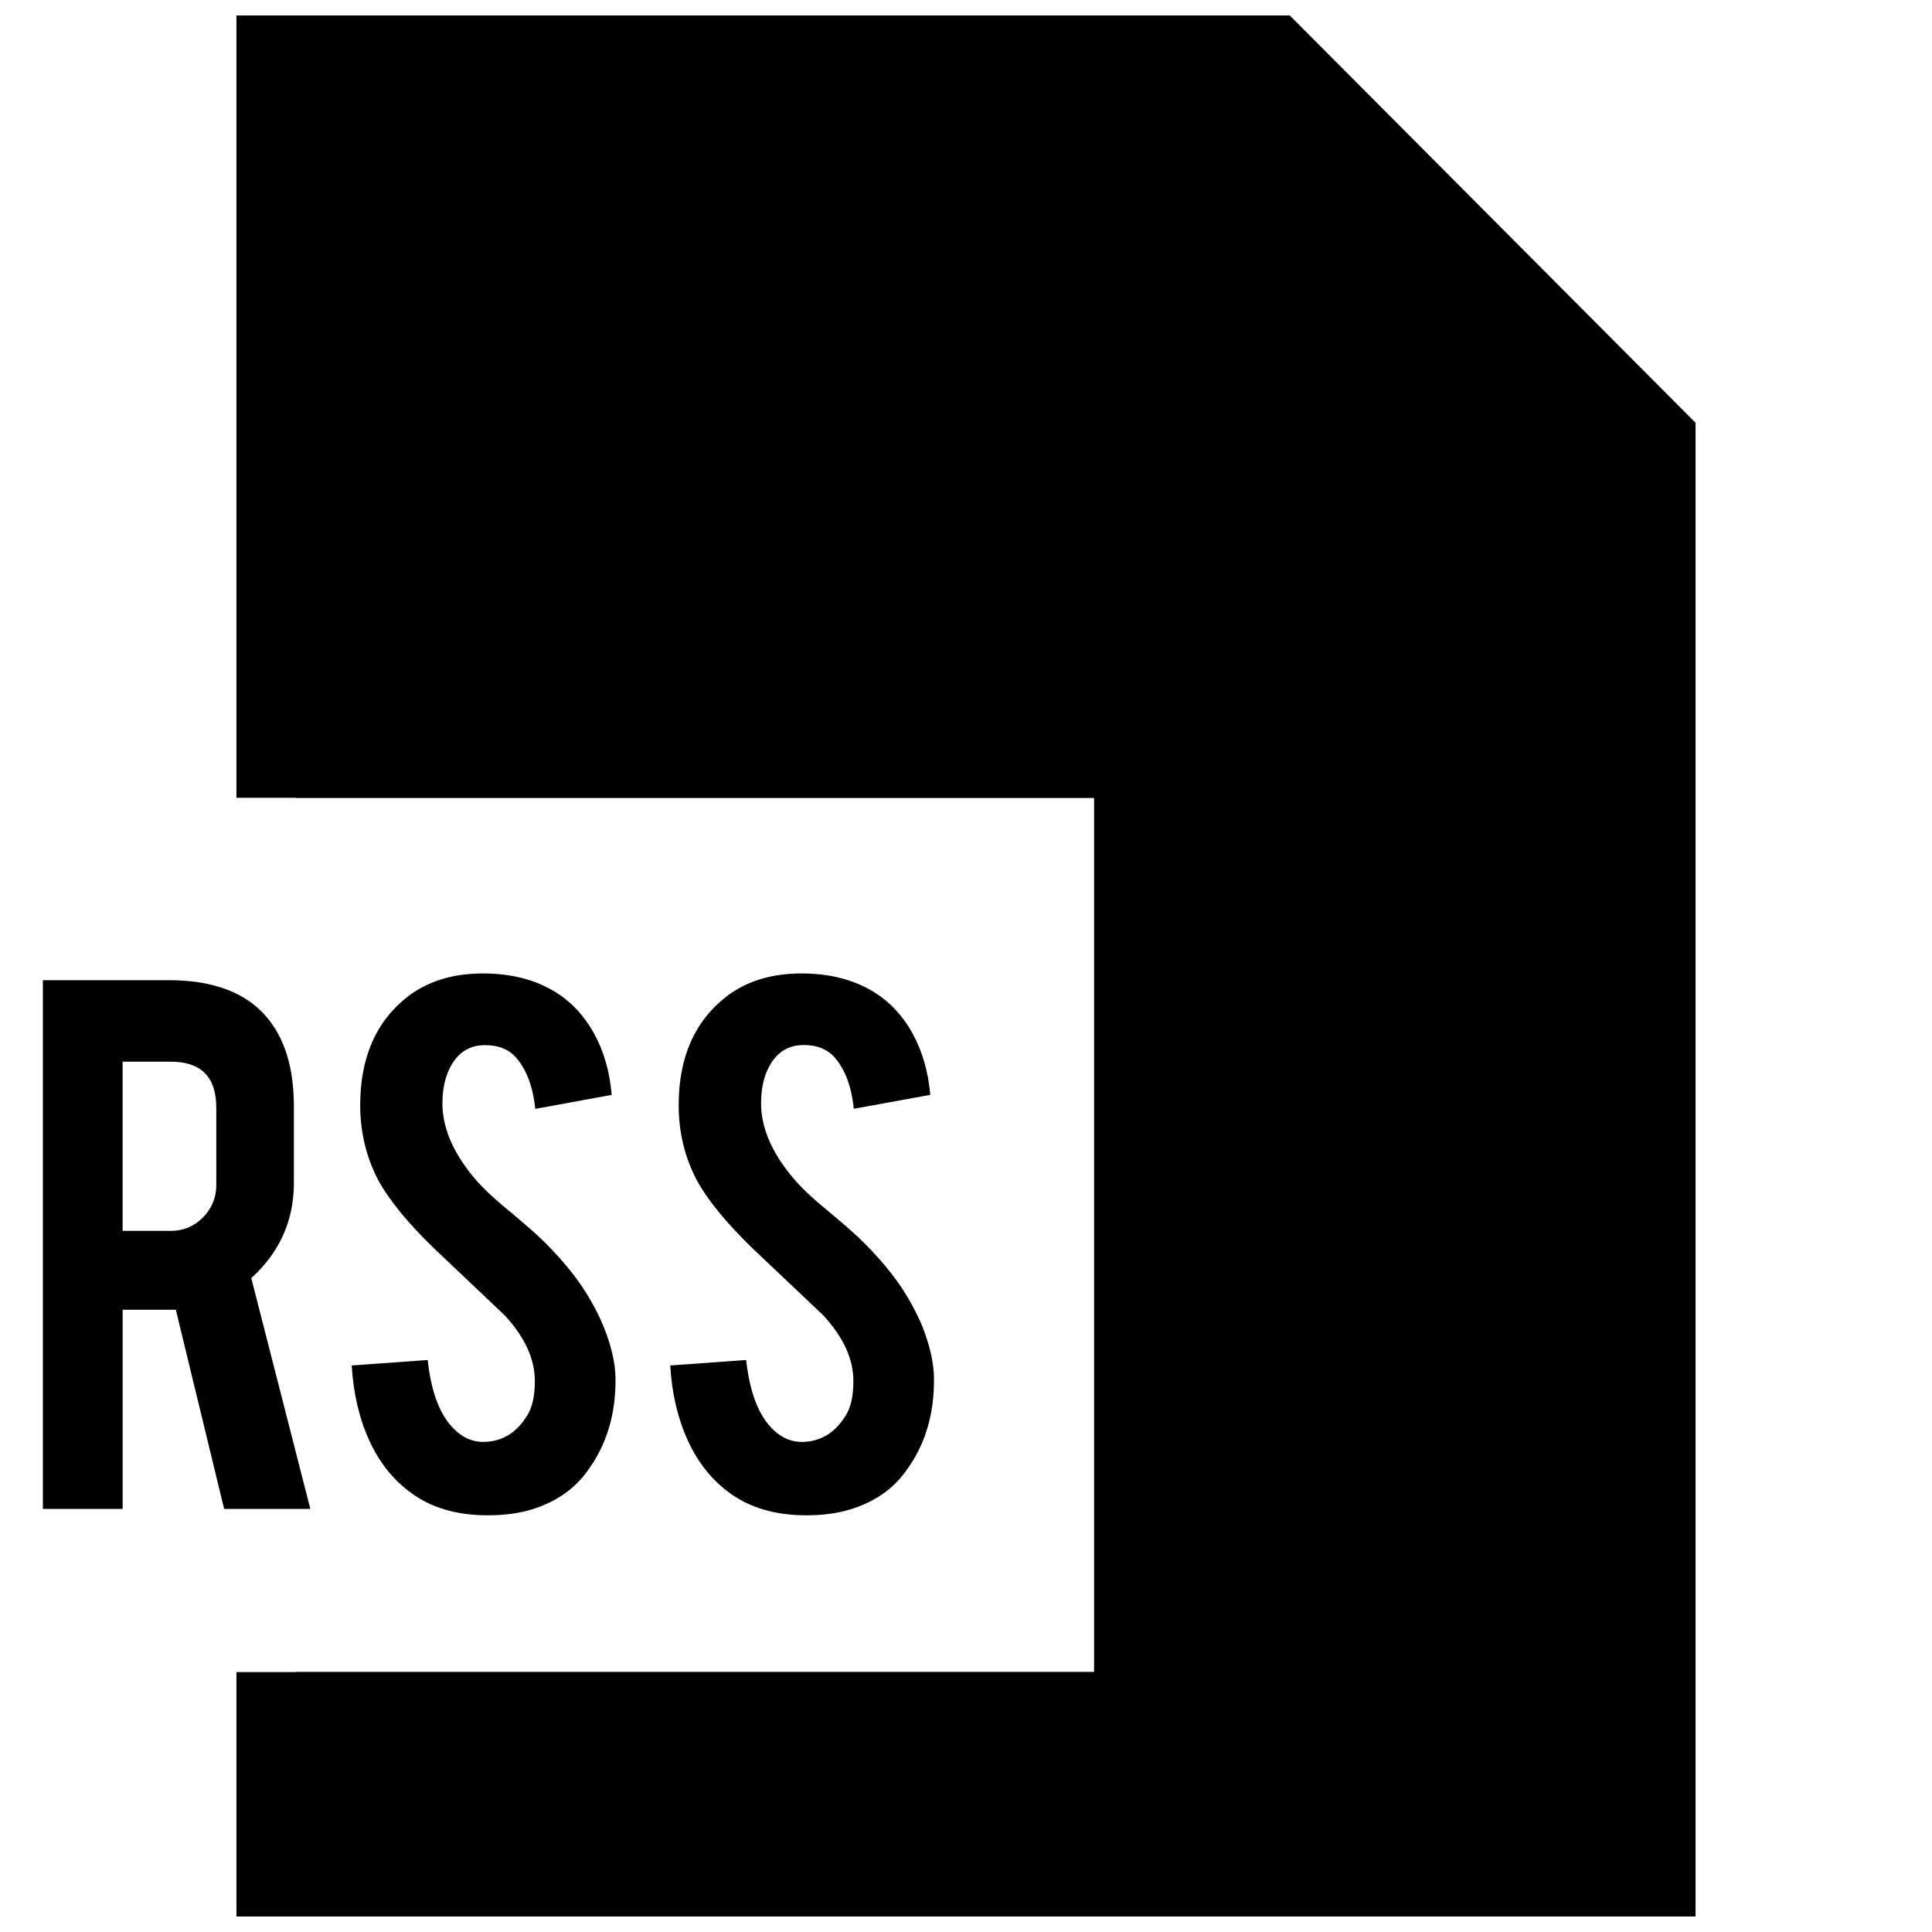 <?xml version="1.0" encoding="UTF-8"?>
<!-- Uploaded to: ICON Repo, www.iconrepo.com, Generator: ICON Repo Mixer Tools -->
<svg width="800px" height="800px" version="1.1" viewBox="144 144 512 512" xmlns="http://www.w3.org/2000/svg">
 <defs>
  <clipPath id="a">
   <path d="m206 148.09h388v503.81h-388z"/>
  </clipPath>
 </defs>
 <path d="m188.68 403.76c11.777 0 20.438 3.242 25.945 9.73 4.848 5.668 7.258 13.555 7.258 23.711v20.34c0 9.918-3.762 18.309-11.289 25.176l15.648 61.164h-22.844l-12.801-52.789h-1.906-12.184v52.789h-21.145v-140.11h33.316zm12.641 33.785c0-8.141-4.031-12.188-12.074-12.188h-12.754v44.84h12.754c3.352 0 6.203-1.18 8.551-3.574 2.348-2.394 3.527-5.258 3.527-8.613z"/>
 <path d="m307.11 509c0.156 9.762-2.379 18.105-7.606 25.047-3.434 4.691-8.266 8.016-14.531 9.949-3.352 1.039-7.273 1.574-11.746 1.574-8.266 0-15.129-2.047-20.578-6.156-4.551-3.352-8.156-7.918-10.801-13.699-2.644-5.777-4.188-12.391-4.644-19.852l20.137-1.449c0.898 8.172 3.039 14.09 6.473 17.758 2.535 2.769 5.449 4.078 8.738 3.938 4.613-0.156 8.297-2.426 11.066-6.832 1.418-2.172 2.125-5.258 2.125-9.305 0-5.809-2.644-11.586-7.949-17.352-4.172-3.953-10.422-9.887-18.766-17.789-7.008-6.801-11.98-12.863-14.879-18.246-3.117-6.047-4.691-12.609-4.691-19.695 0-12.77 4.281-22.418 12.848-28.984 5.305-3.953 11.855-5.934 19.68-5.934 7.543 0 13.98 1.668 19.348 5.023 4.188 2.613 7.543 6.25 10.141 10.957 2.566 4.691 4.125 10.109 4.629 16.199l-20.246 3.715c-0.598-5.731-2.234-10.203-4.93-13.414-1.938-2.312-4.738-3.481-8.375-3.481-3.871 0-6.832 1.715-8.848 5.148-1.637 2.754-2.457 6.188-2.457 10.281 0 6.406 2.754 12.926 8.266 19.57 2.094 2.535 5.227 5.512 9.398 8.926 4.914 4.109 8.172 6.977 9.73 8.613 5.211 5.227 9.242 10.359 12.074 15.43 1.355 2.422 2.441 4.613 3.246 6.629 2.016 5.004 3.07 9.477 3.148 13.43z"/>
 <path d="m391.51 509c0.156 9.762-2.363 18.105-7.59 25.047-3.418 4.691-8.266 8.016-14.547 9.949-3.352 1.039-7.258 1.574-11.715 1.574-8.297 0-15.16-2.047-20.609-6.156-4.519-3.352-8.141-7.918-10.785-13.699-2.644-5.777-4.203-12.391-4.644-19.852l20.121-1.449c0.898 8.172 3.07 14.09 6.488 17.758 2.519 2.769 5.449 4.078 8.738 3.938 4.613-0.156 8.297-2.426 11.066-6.832 1.418-2.172 2.125-5.258 2.125-9.305 0-5.809-2.644-11.586-7.934-17.352-4.188-3.953-10.453-9.887-18.781-17.789-7.008-6.801-11.965-12.863-14.879-18.246-3.133-6.047-4.707-12.609-4.707-19.695 0-12.77 4.297-22.418 12.879-28.984 5.289-3.953 11.84-5.934 19.68-5.934 7.512 0 13.965 1.668 19.348 5.023 4.156 2.613 7.543 6.25 10.125 10.957 2.551 4.691 4.125 10.109 4.644 16.199l-20.262 3.684c-0.582-5.731-2.219-10.203-4.914-13.414-1.938-2.312-4.738-3.481-8.359-3.481-3.871 0-6.832 1.715-8.848 5.148-1.637 2.754-2.457 6.188-2.457 10.281 0 6.406 2.769 12.926 8.297 19.57 2.062 2.535 5.195 5.512 9.383 8.926 4.914 4.109 8.156 6.977 9.715 8.613 5.227 5.227 9.258 10.359 12.09 15.43 1.355 2.379 2.426 4.582 3.258 6.598 1.973 5.066 3.012 9.539 3.074 13.492z"/>
 <g clip-path="url(#a)">
  <path d="m485.8 148.09h-279.14v207.33h15.746v0.062h211.54v231.58h-211.54v0.062h-15.746v64.77h386.68v-395.85z"/>
 </g>
</svg>